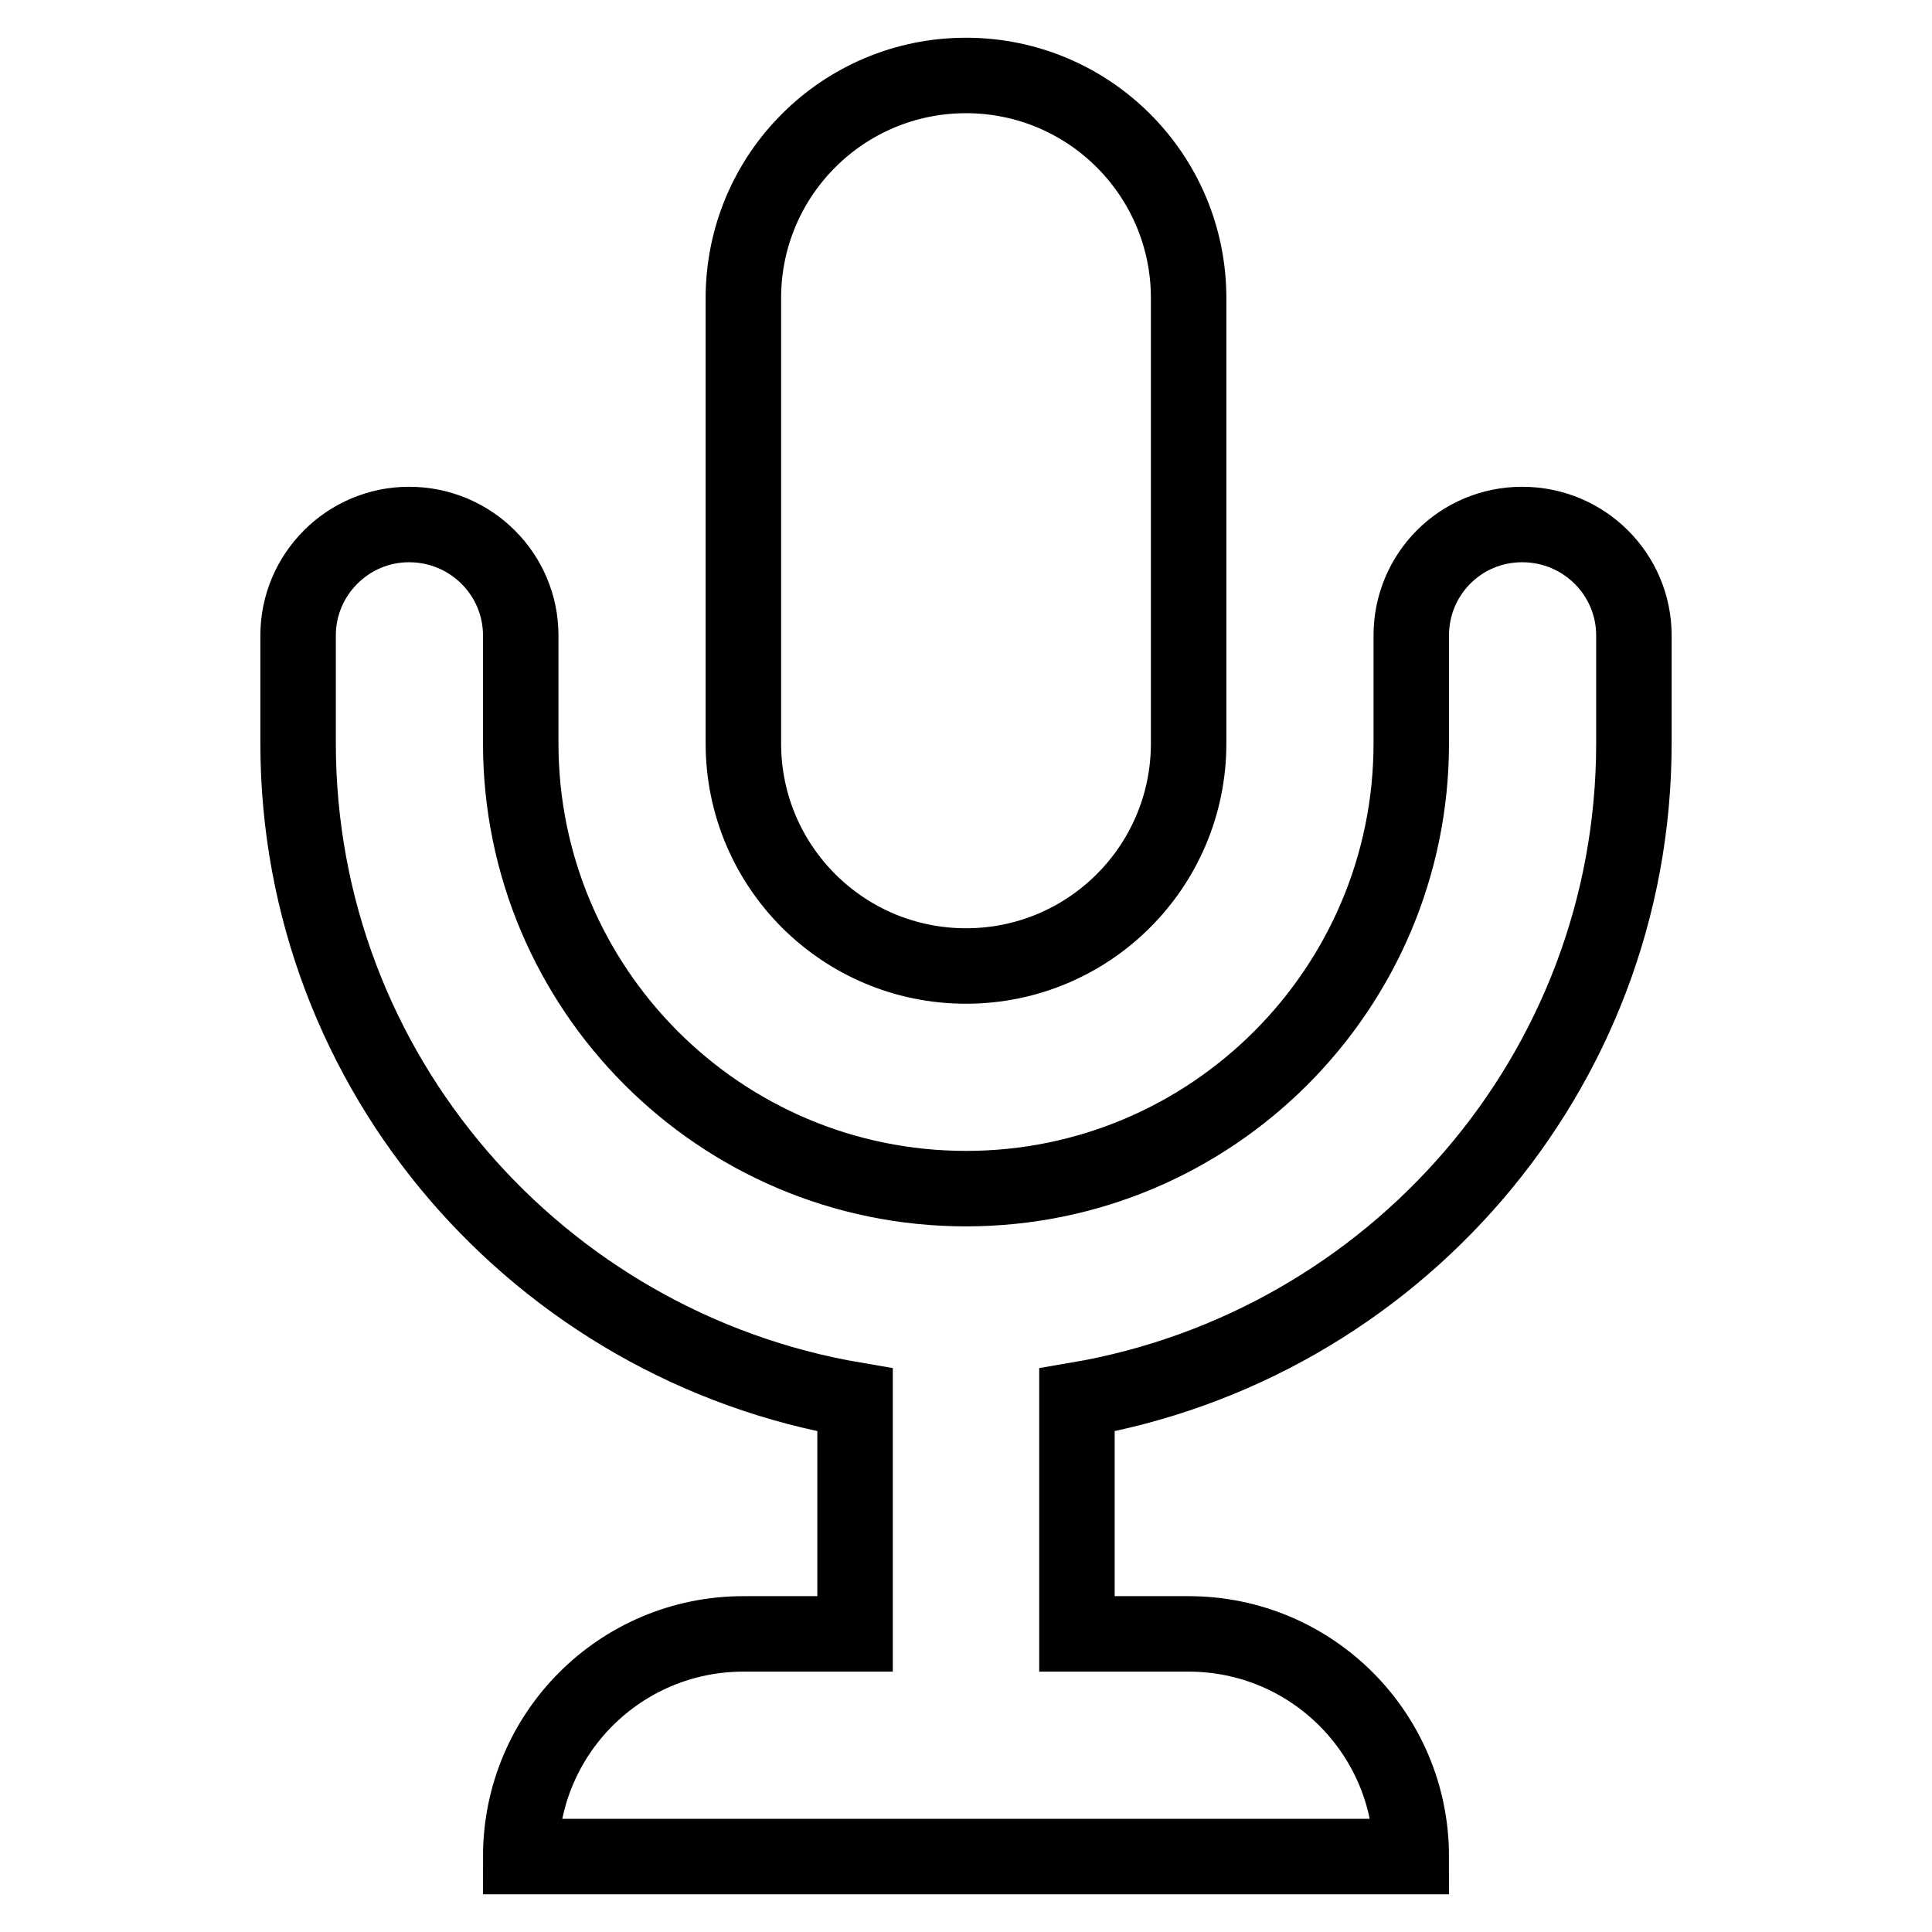 <?xml version="1.0" encoding="utf-8"?>
<!-- Svg Vector Icons : http://www.onlinewebfonts.com/icon -->
<!DOCTYPE svg PUBLIC "-//W3C//DTD SVG 1.1//EN" "http://www.w3.org/Graphics/SVG/1.1/DTD/svg11.dtd">
<svg version="1.1" xmlns="http://www.w3.org/2000/svg" xmlns:xlink="http://www.w3.org/1999/xlink" x="0px" y="0px" viewBox="0 0 256 256" enable-background="new 0 0 256 256" xml:space="preserve">
<g> <path stroke-width="10" fill-opacity="0" stroke="#000000"  d="M128,128c16.3,0,29.5-13.2,29.5-29.5v-59c0-16.3-13.2-29.5-29.5-29.5c-16.3,0-29.5,13.2-29.5,29.5v59 C98.5,114.8,111.7,128,128,128z M157.5,216.5h-14.8v-31c41.8-7.1,73.8-43.3,73.8-87V84.2c0-8.1-6.6-14.7-14.8-14.7 S187,76.1,187,84.2v14.3c0,32.5-26.4,59-59,59c-32.6,0-59-26.5-59-59V84.2c0-8.1-6.6-14.7-14.8-14.7c-8.1,0-14.7,6.6-14.7,14.7 v14.3c0,43.7,32,79.9,73.8,87v31H98.5C82.2,216.5,69,229.7,69,246h118C187,229.7,173.8,216.5,157.5,216.5z"/></g>
</svg>